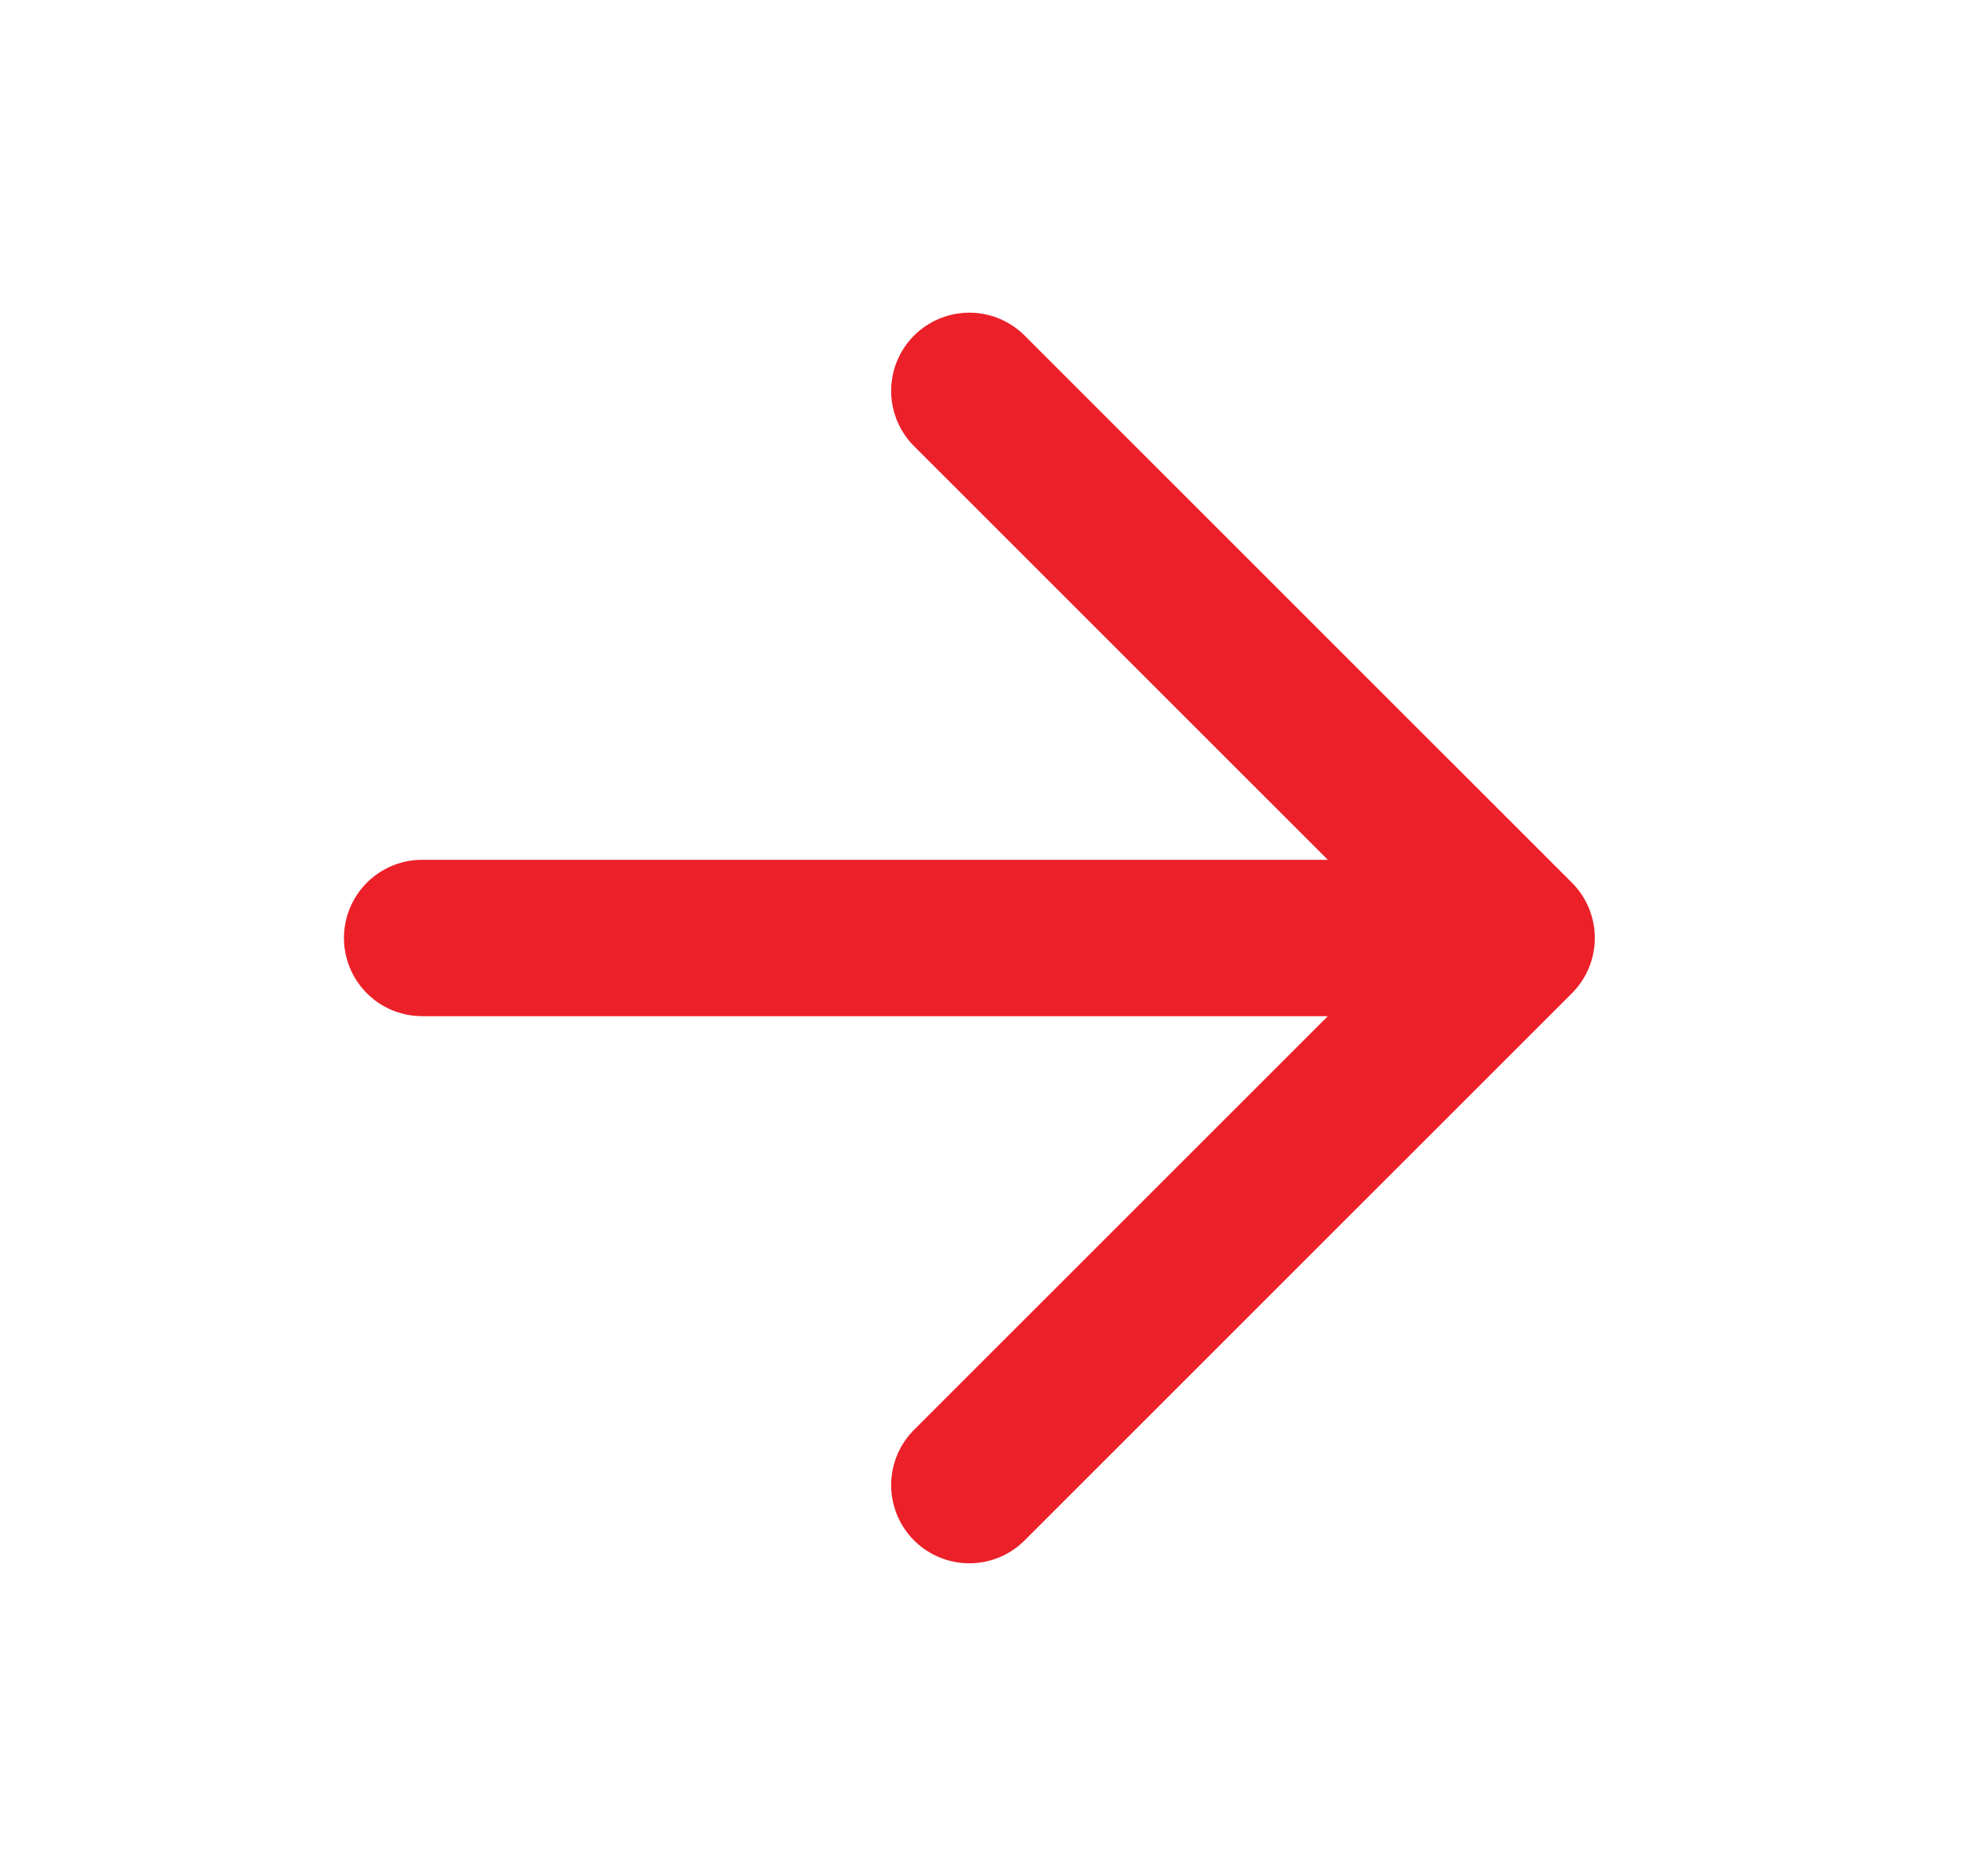 <svg xmlns="http://www.w3.org/2000/svg" width="21" height="20" viewBox="0 0 21 20" fill="none"><path d="M4.5 10H16.167M16.167 10L10.333 4.167M16.167 10L10.333 15.833" stroke="#EC2028" stroke-width="1.667" stroke-linecap="round" stroke-linejoin="round"></path></svg>